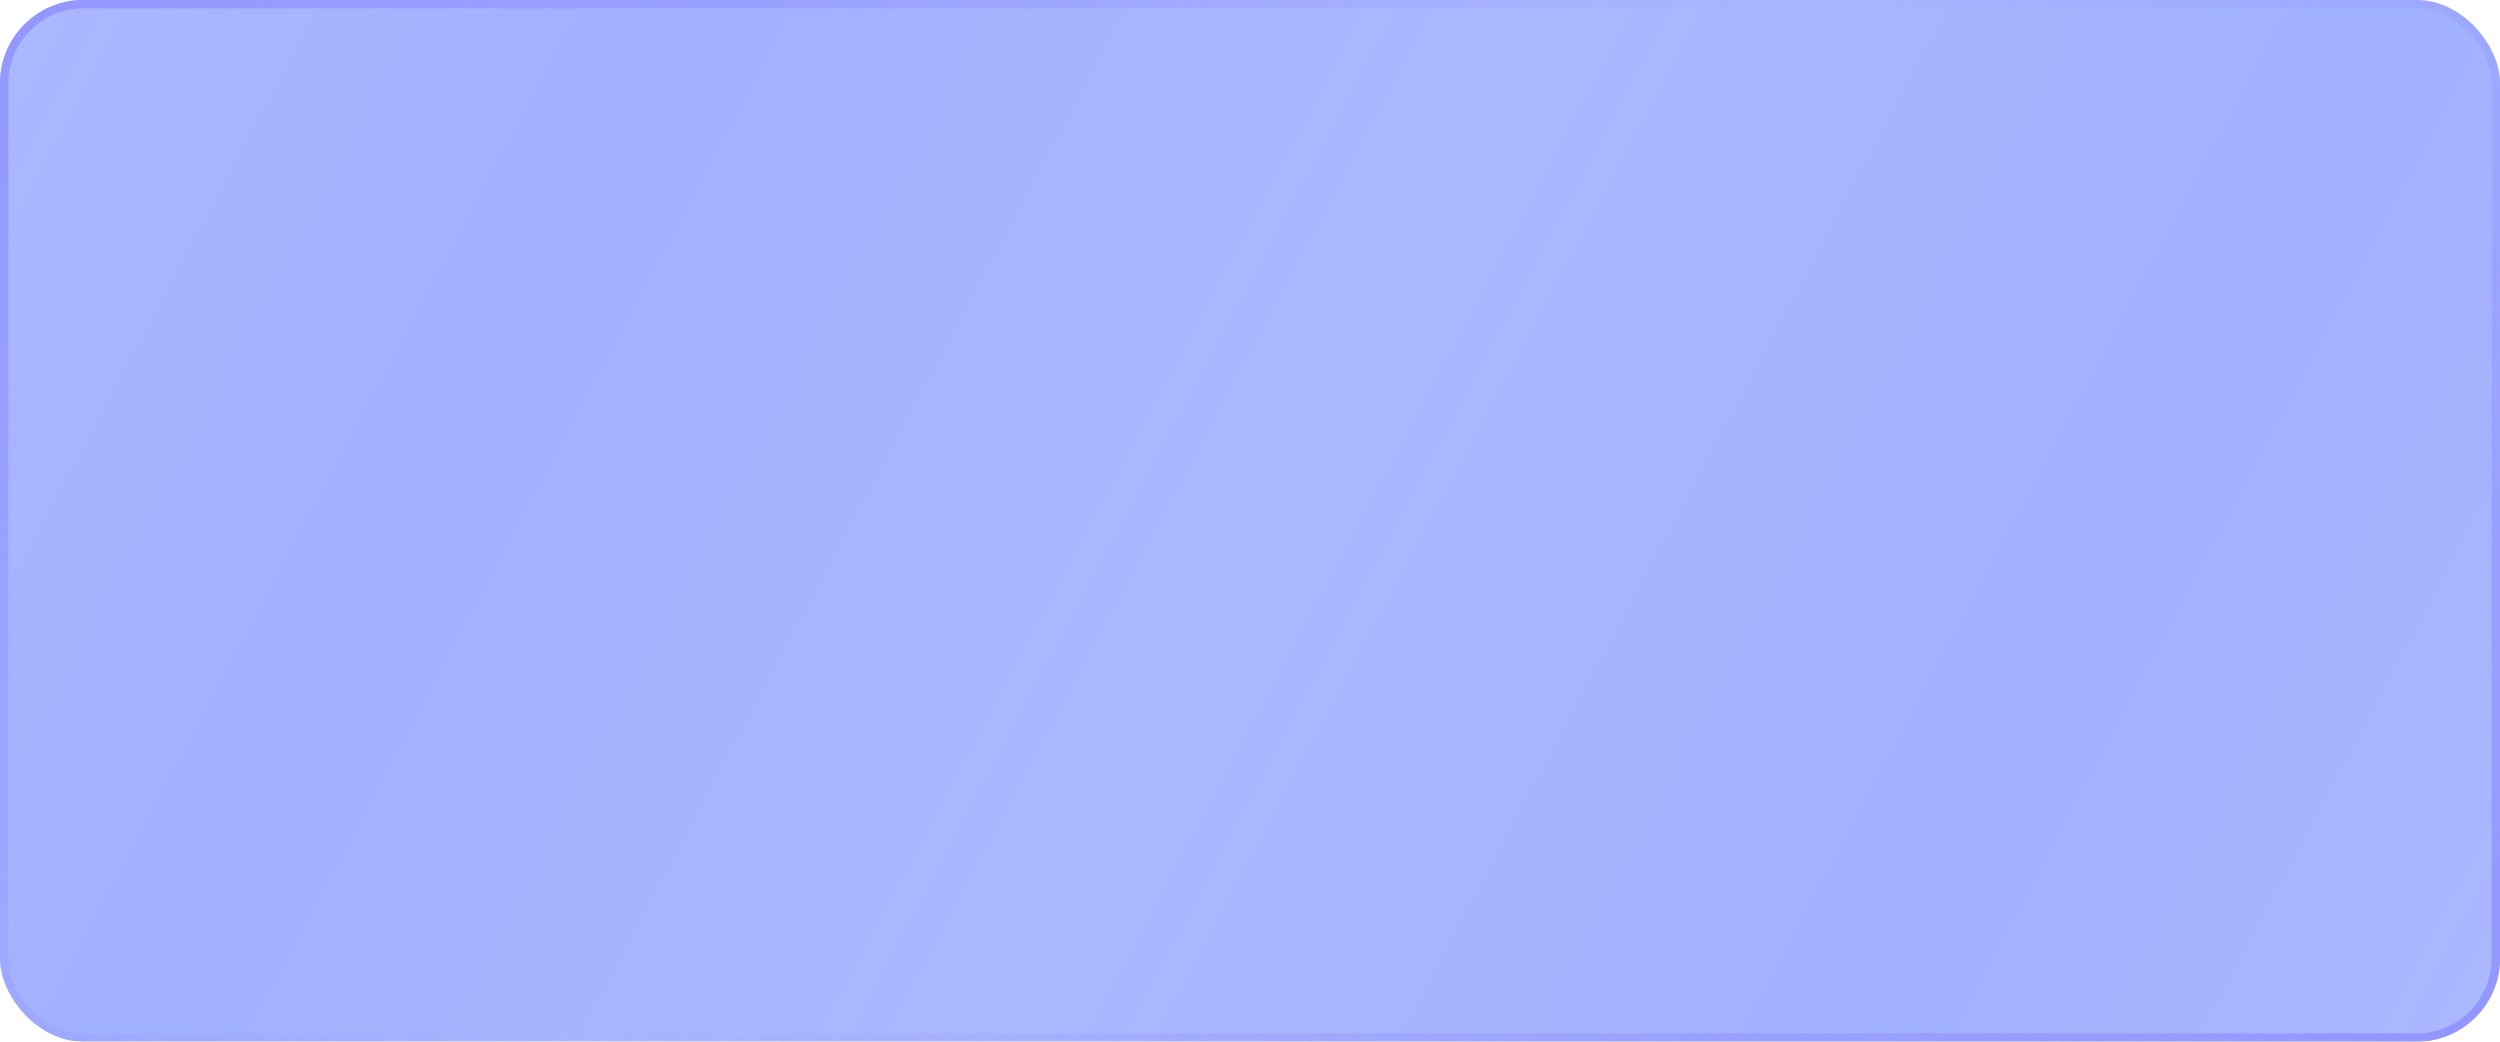 <?xml version="1.0" encoding="UTF-8"?> <svg xmlns="http://www.w3.org/2000/svg" width="300" height="125" viewBox="0 0 300 125" fill="none"> <g filter="url(#filter0_b_117_55)"> <rect width="300" height="125" rx="10" fill="#7A8FFF" fill-opacity="0.7"></rect> <rect width="300" height="125" rx="10" fill="url(#paint0_linear_117_55)" fill-opacity="0.1"></rect> <rect x="0.5" y="0.5" width="299" height="124" rx="9.5" stroke="url(#paint1_linear_117_55)"></rect> </g> <defs> <filter id="filter0_b_117_55" x="-50" y="-50" width="400" height="225" filterUnits="userSpaceOnUse" color-interpolation-filters="sRGB"> <feFlood flood-opacity="0" result="BackgroundImageFix"></feFlood> <feGaussianBlur in="BackgroundImage" stdDeviation="25"></feGaussianBlur> <feComposite in2="SourceAlpha" operator="in" result="effect1_backgroundBlur_117_55"></feComposite> <feBlend mode="normal" in="SourceGraphic" in2="effect1_backgroundBlur_117_55" result="shape"></feBlend> </filter> <linearGradient id="paint0_linear_117_55" x1="0" y1="0" x2="285.564" y2="152.103" gradientUnits="userSpaceOnUse"> <stop stop-color="white"></stop> <stop offset="0.222" stop-color="white" stop-opacity="0"></stop> <stop offset="0.503" stop-color="white"></stop> <stop offset="0.79" stop-color="white" stop-opacity="0"></stop> <stop offset="1" stop-color="white"></stop> </linearGradient> <linearGradient id="paint1_linear_117_55" x1="0" y1="0" x2="177.338" y2="222.684" gradientUnits="userSpaceOnUse"> <stop stop-color="#9296FF"></stop> <stop offset="0.487" stop-color="#9296FF" stop-opacity="0"></stop> <stop offset="1" stop-color="#9296FF"></stop> </linearGradient> </defs> </svg> 